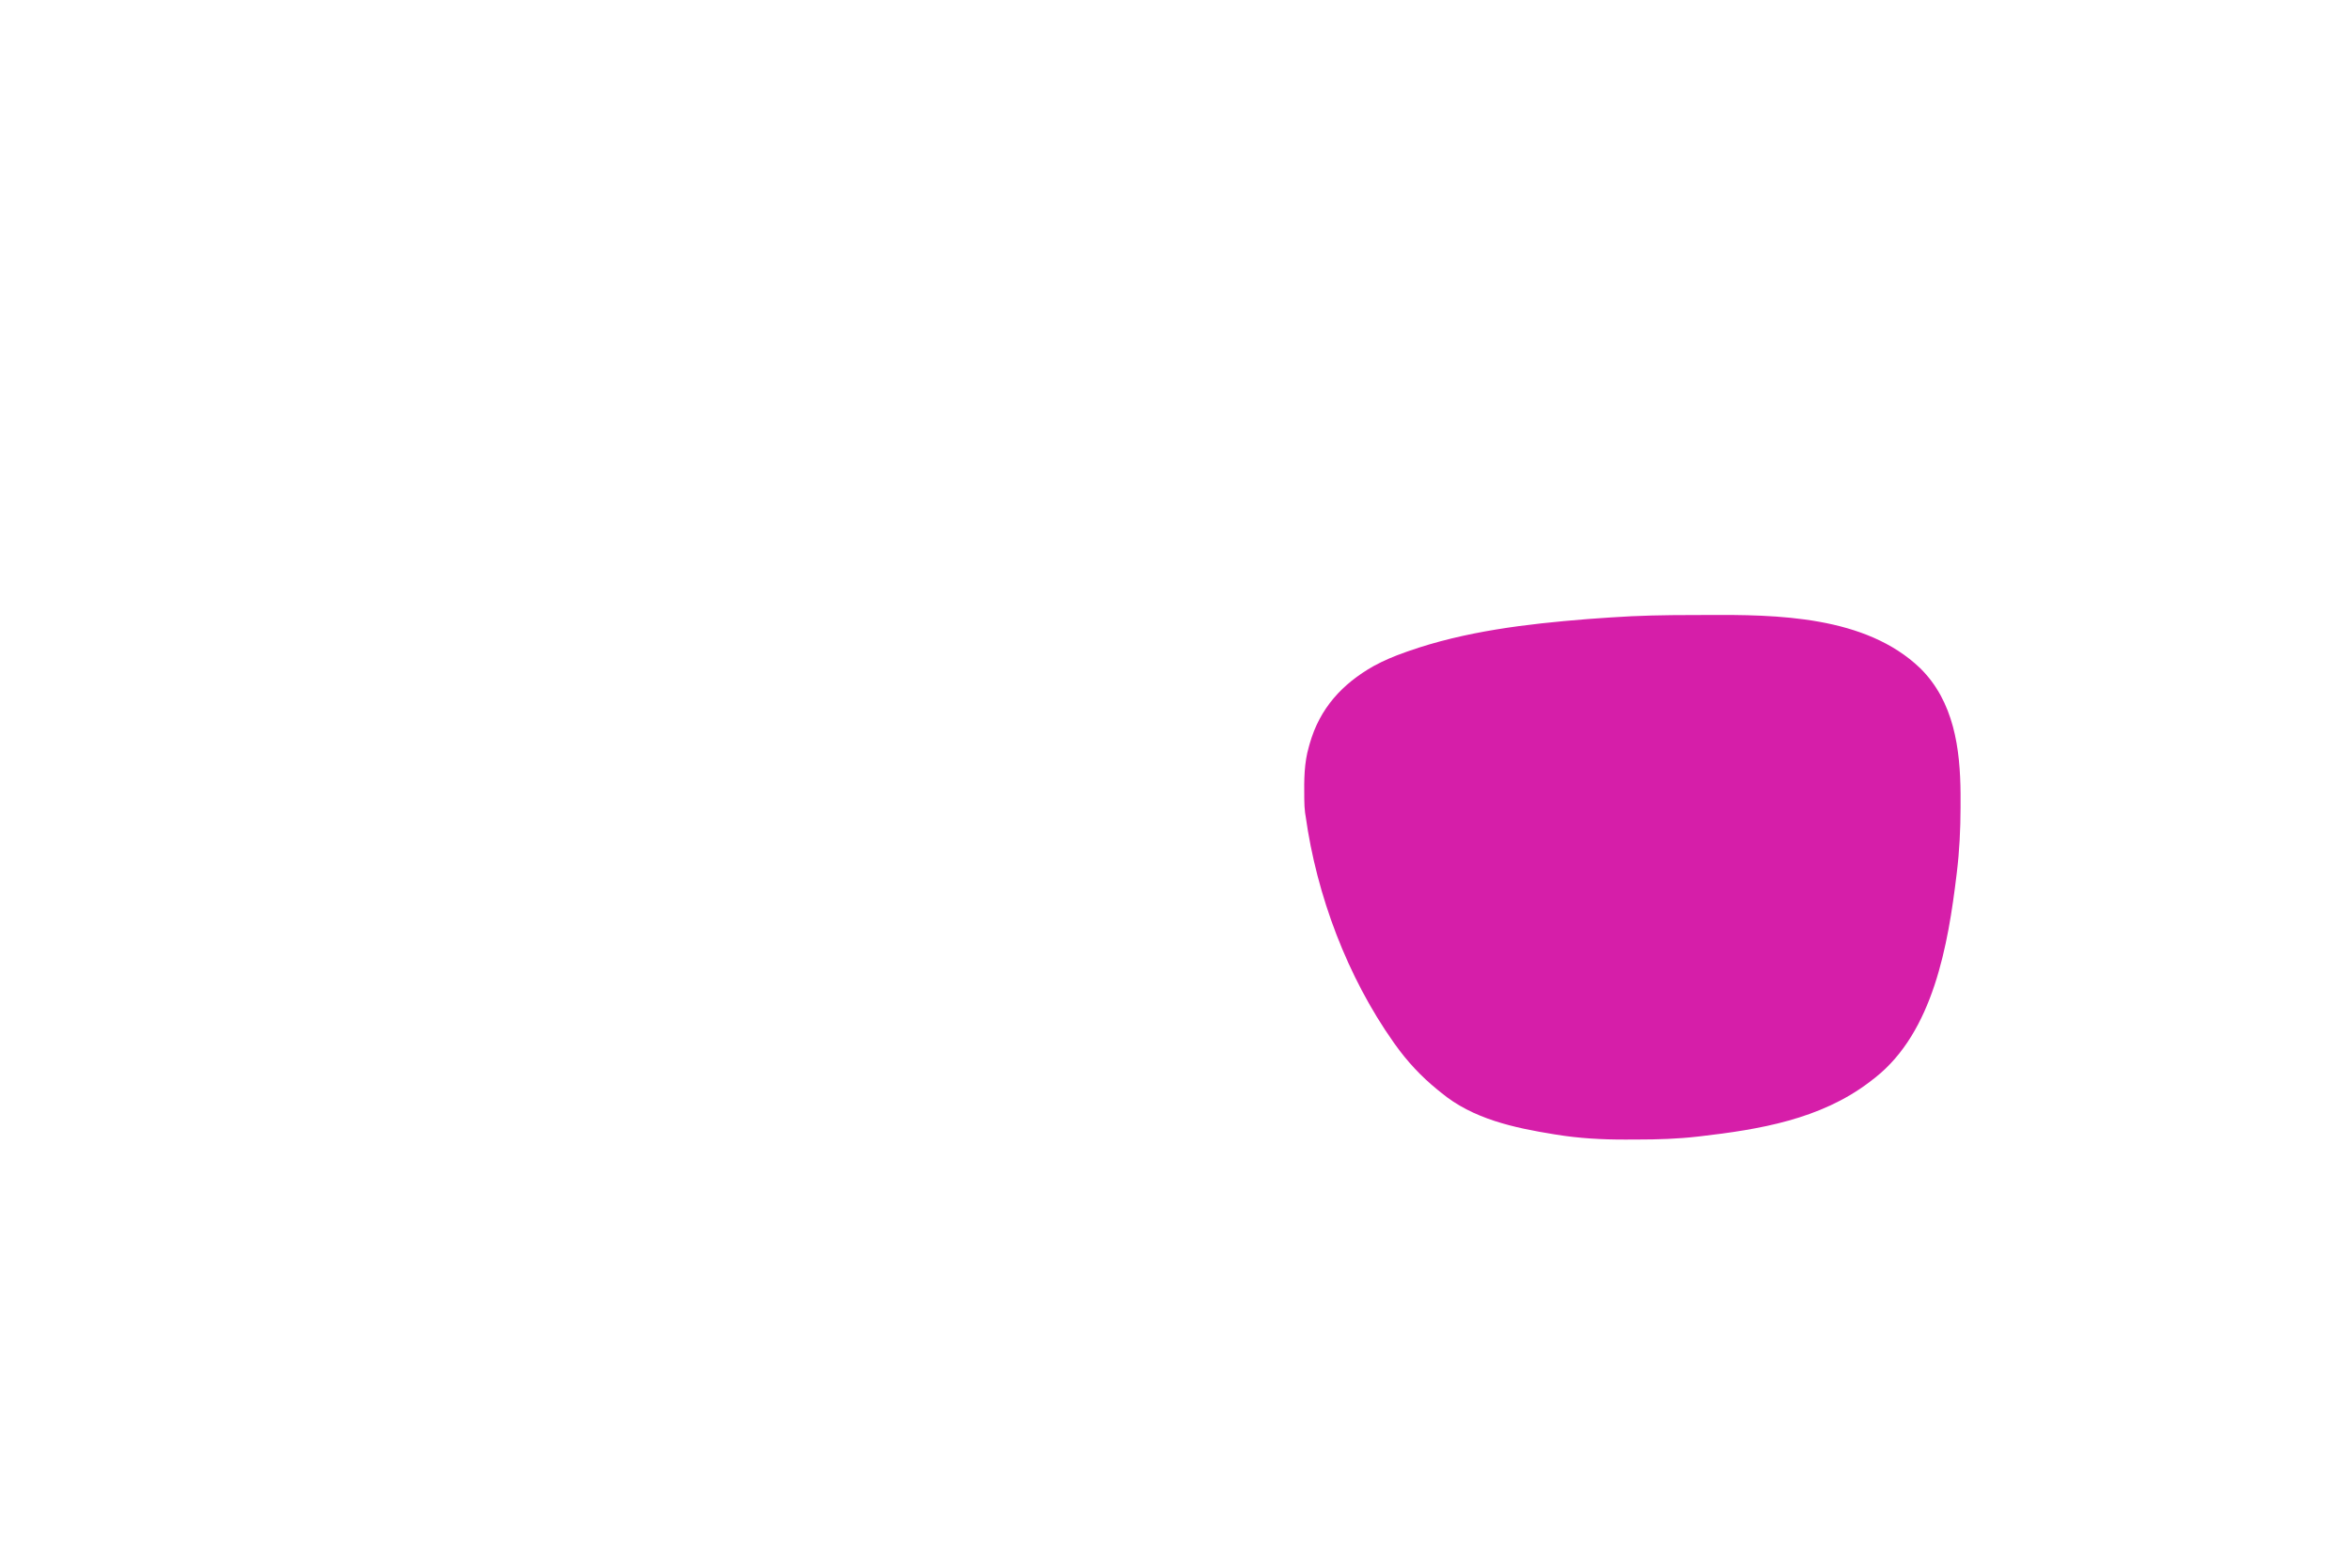 <?xml version="1.0" encoding="UTF-8"?>
<svg version="1.1" xmlns="http://www.w3.org/2000/svg" width="2104" height="1404">
<path d="M0 0 C4.088 0 8.176 -0.014 12.265 -0.041 C75.978 -0.459 155.306 0.638 204.242 47.625 C234.406 77.407 240.061 119.492 240.345 160.151 C240.353 163.266 240.347 166.381 240.336 169.496 C240.333 171.126 240.333 171.126 240.33 172.788 C240.276 192.122 239.356 211.18 237.023 230.371 C236.939 231.079 236.854 231.787 236.766 232.517 C229.259 294.747 216.05 373.034 163.82 414.226 C162.436 415.288 162.436 415.288 161.023 416.371 C159.763 417.355 159.763 417.355 158.477 418.359 C114.684 451.469 60.29 460.562 7.148 466.683 C6.444 466.765 5.74 466.846 5.015 466.93 C-12.933 468.978 -30.681 469.557 -48.736 469.556 C-52.376 469.558 -56.015 469.576 -59.654 469.595 C-80.451 469.646 -101.057 468.53 -121.602 465.183 C-122.581 465.026 -122.581 465.026 -123.58 464.866 C-159.335 459.094 -196.506 451.17 -224.977 427.371 C-225.994 426.553 -227.011 425.736 -228.059 424.894 C-242.655 413.031 -255.079 399.686 -265.977 384.371 C-266.418 383.752 -266.86 383.134 -267.314 382.498 C-308.686 323.968 -336.107 251.032 -345.977 180.371 C-346.156 179.239 -346.336 178.107 -346.521 176.941 C-347.008 173.122 -347.173 169.358 -347.215 165.515 C-347.225 164.78 -347.234 164.045 -347.245 163.287 C-347.411 147.6 -347.464 132.543 -342.977 117.371 C-342.762 116.607 -342.548 115.843 -342.327 115.057 C-333.365 83.61 -313.422 61.669 -285.182 45.701 C-276.083 40.716 -266.753 36.81 -256.977 33.371 C-256.066 33.046 -255.154 32.722 -254.216 32.388 C-203.146 14.475 -148.162 7.962 -94.477 3.683 C-93.79 3.628 -93.103 3.573 -92.395 3.516 C-87.908 3.164 -83.42 2.856 -78.929 2.565 C-76.789 2.424 -74.649 2.277 -72.51 2.126 C-48.338 0.433 -24.228 -0.005 0 0 Z " fill="#D61EA9" transform="translate(1514.977,550.629)"/>
</svg>
